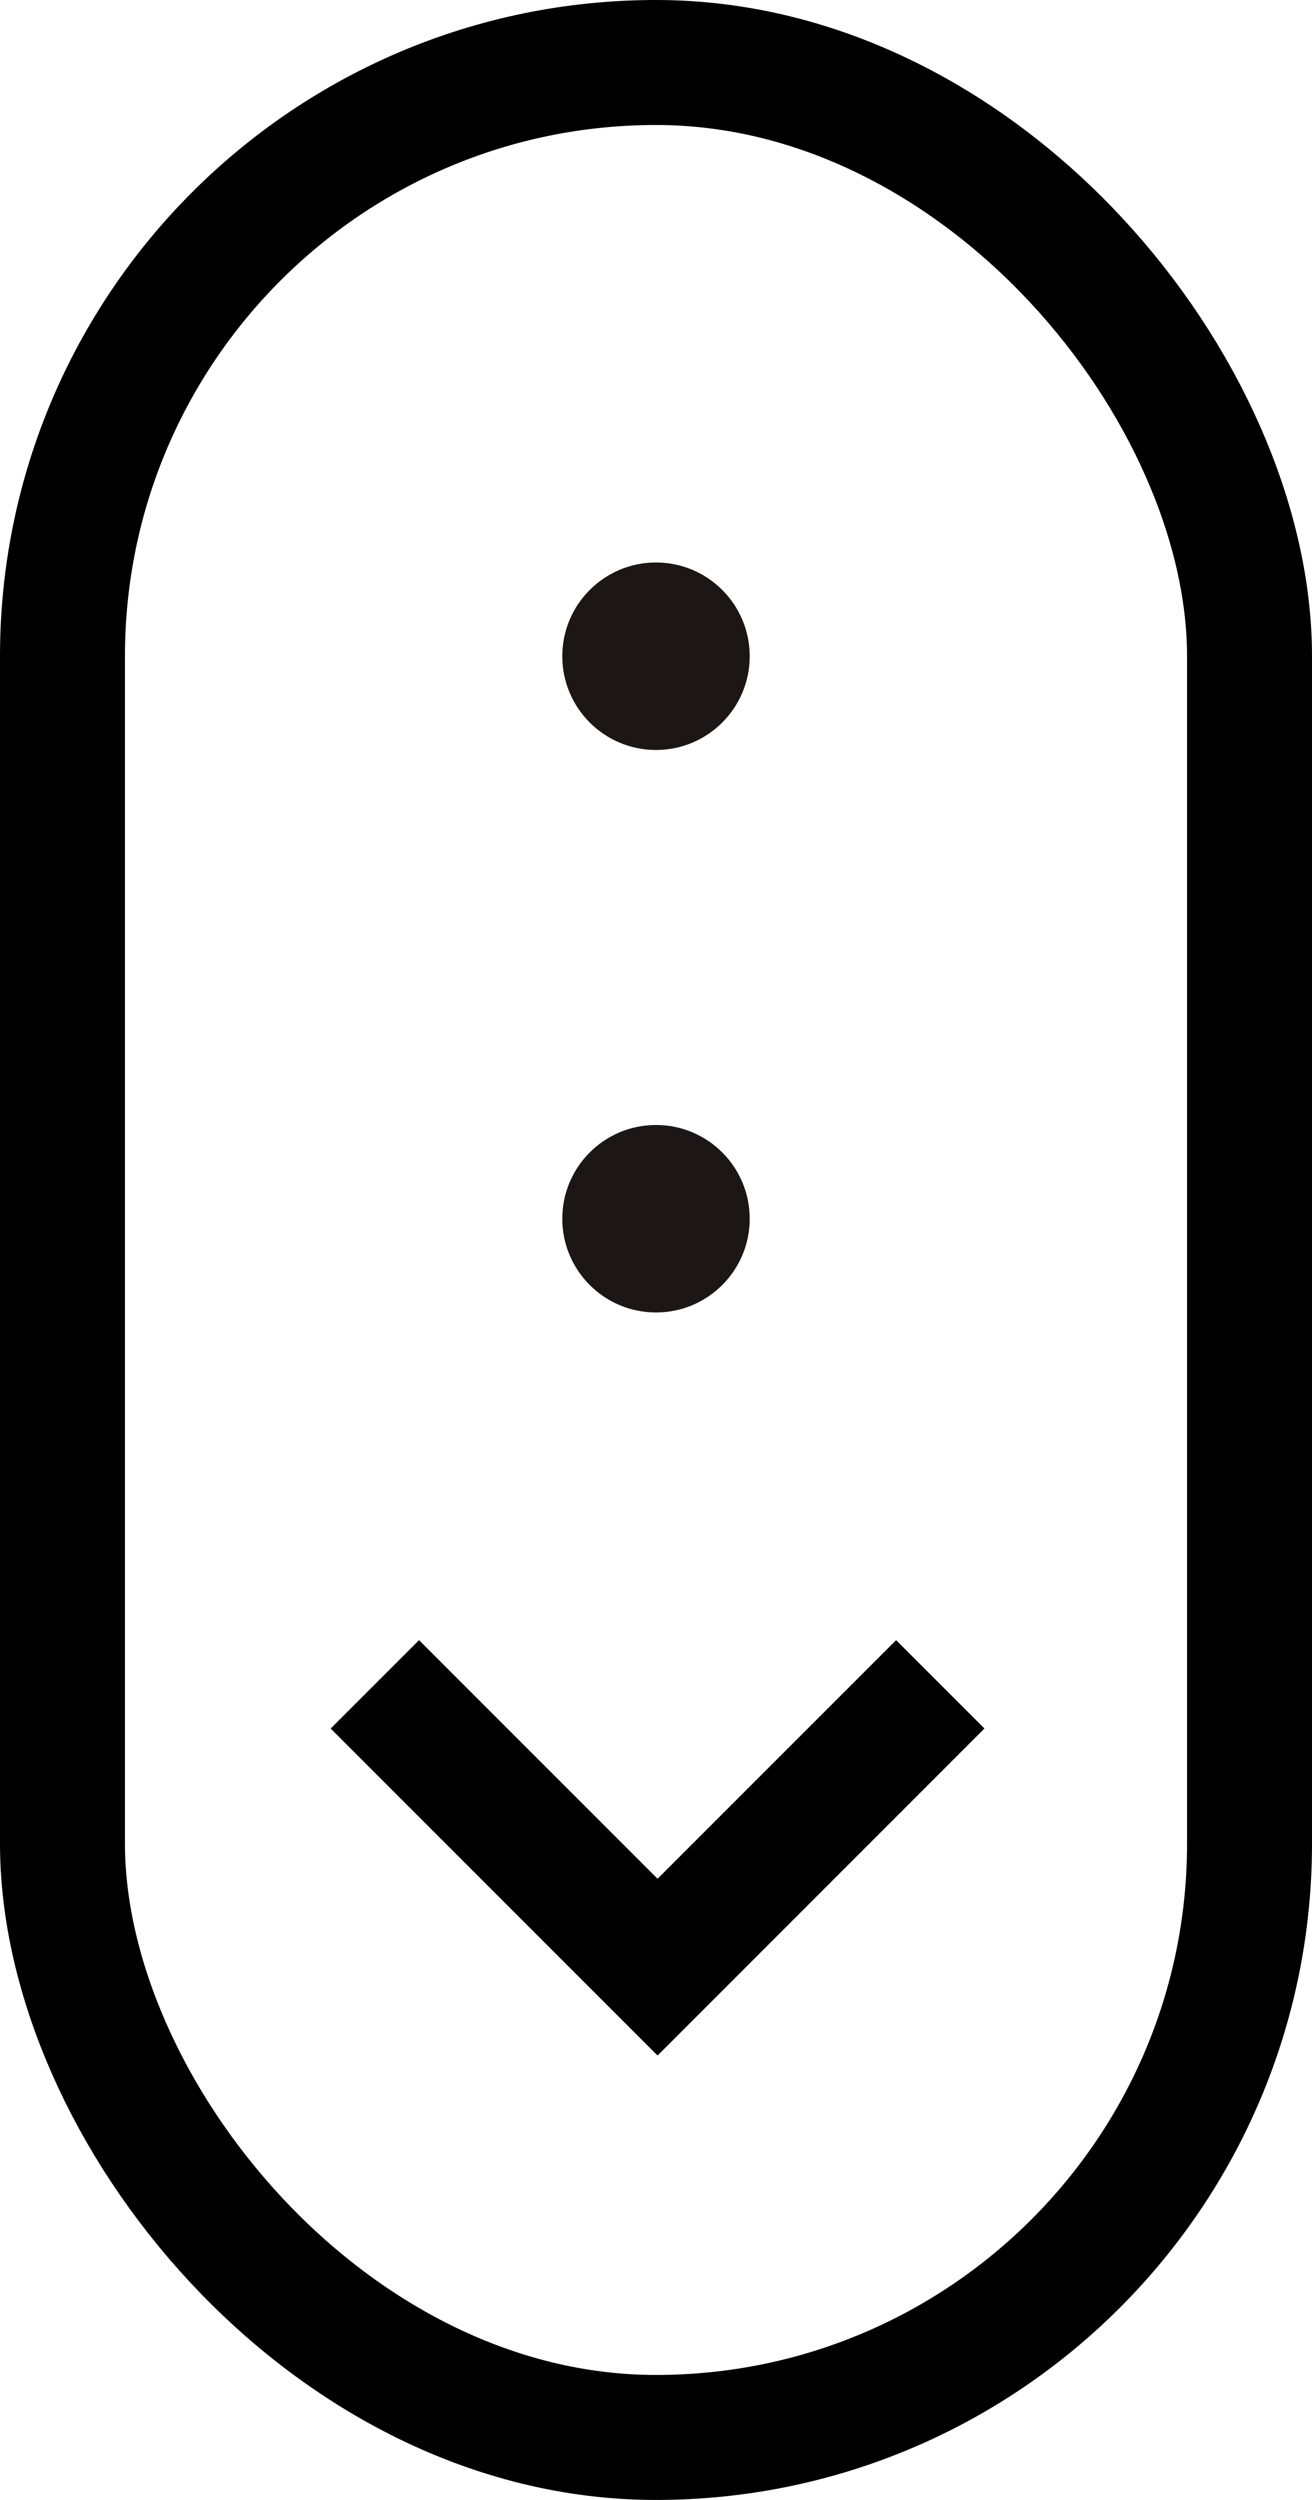 <svg width="21" height="40" viewBox="0 0 21 40" fill="none" xmlns="http://www.w3.org/2000/svg">
<path d="M15.05 26.95L10.525 31.475L6 26.95" stroke="black" stroke-width="2"/>
<rect x="1" y="1" width="19" height="38" rx="9.5" stroke="black" stroke-width="2"/>
<circle cx="10.5" cy="19.5" r="1.5" fill="#1C1616"/>
<circle cx="10.5" cy="10.5" r="1.5" fill="#1C1616"/>
</svg>
